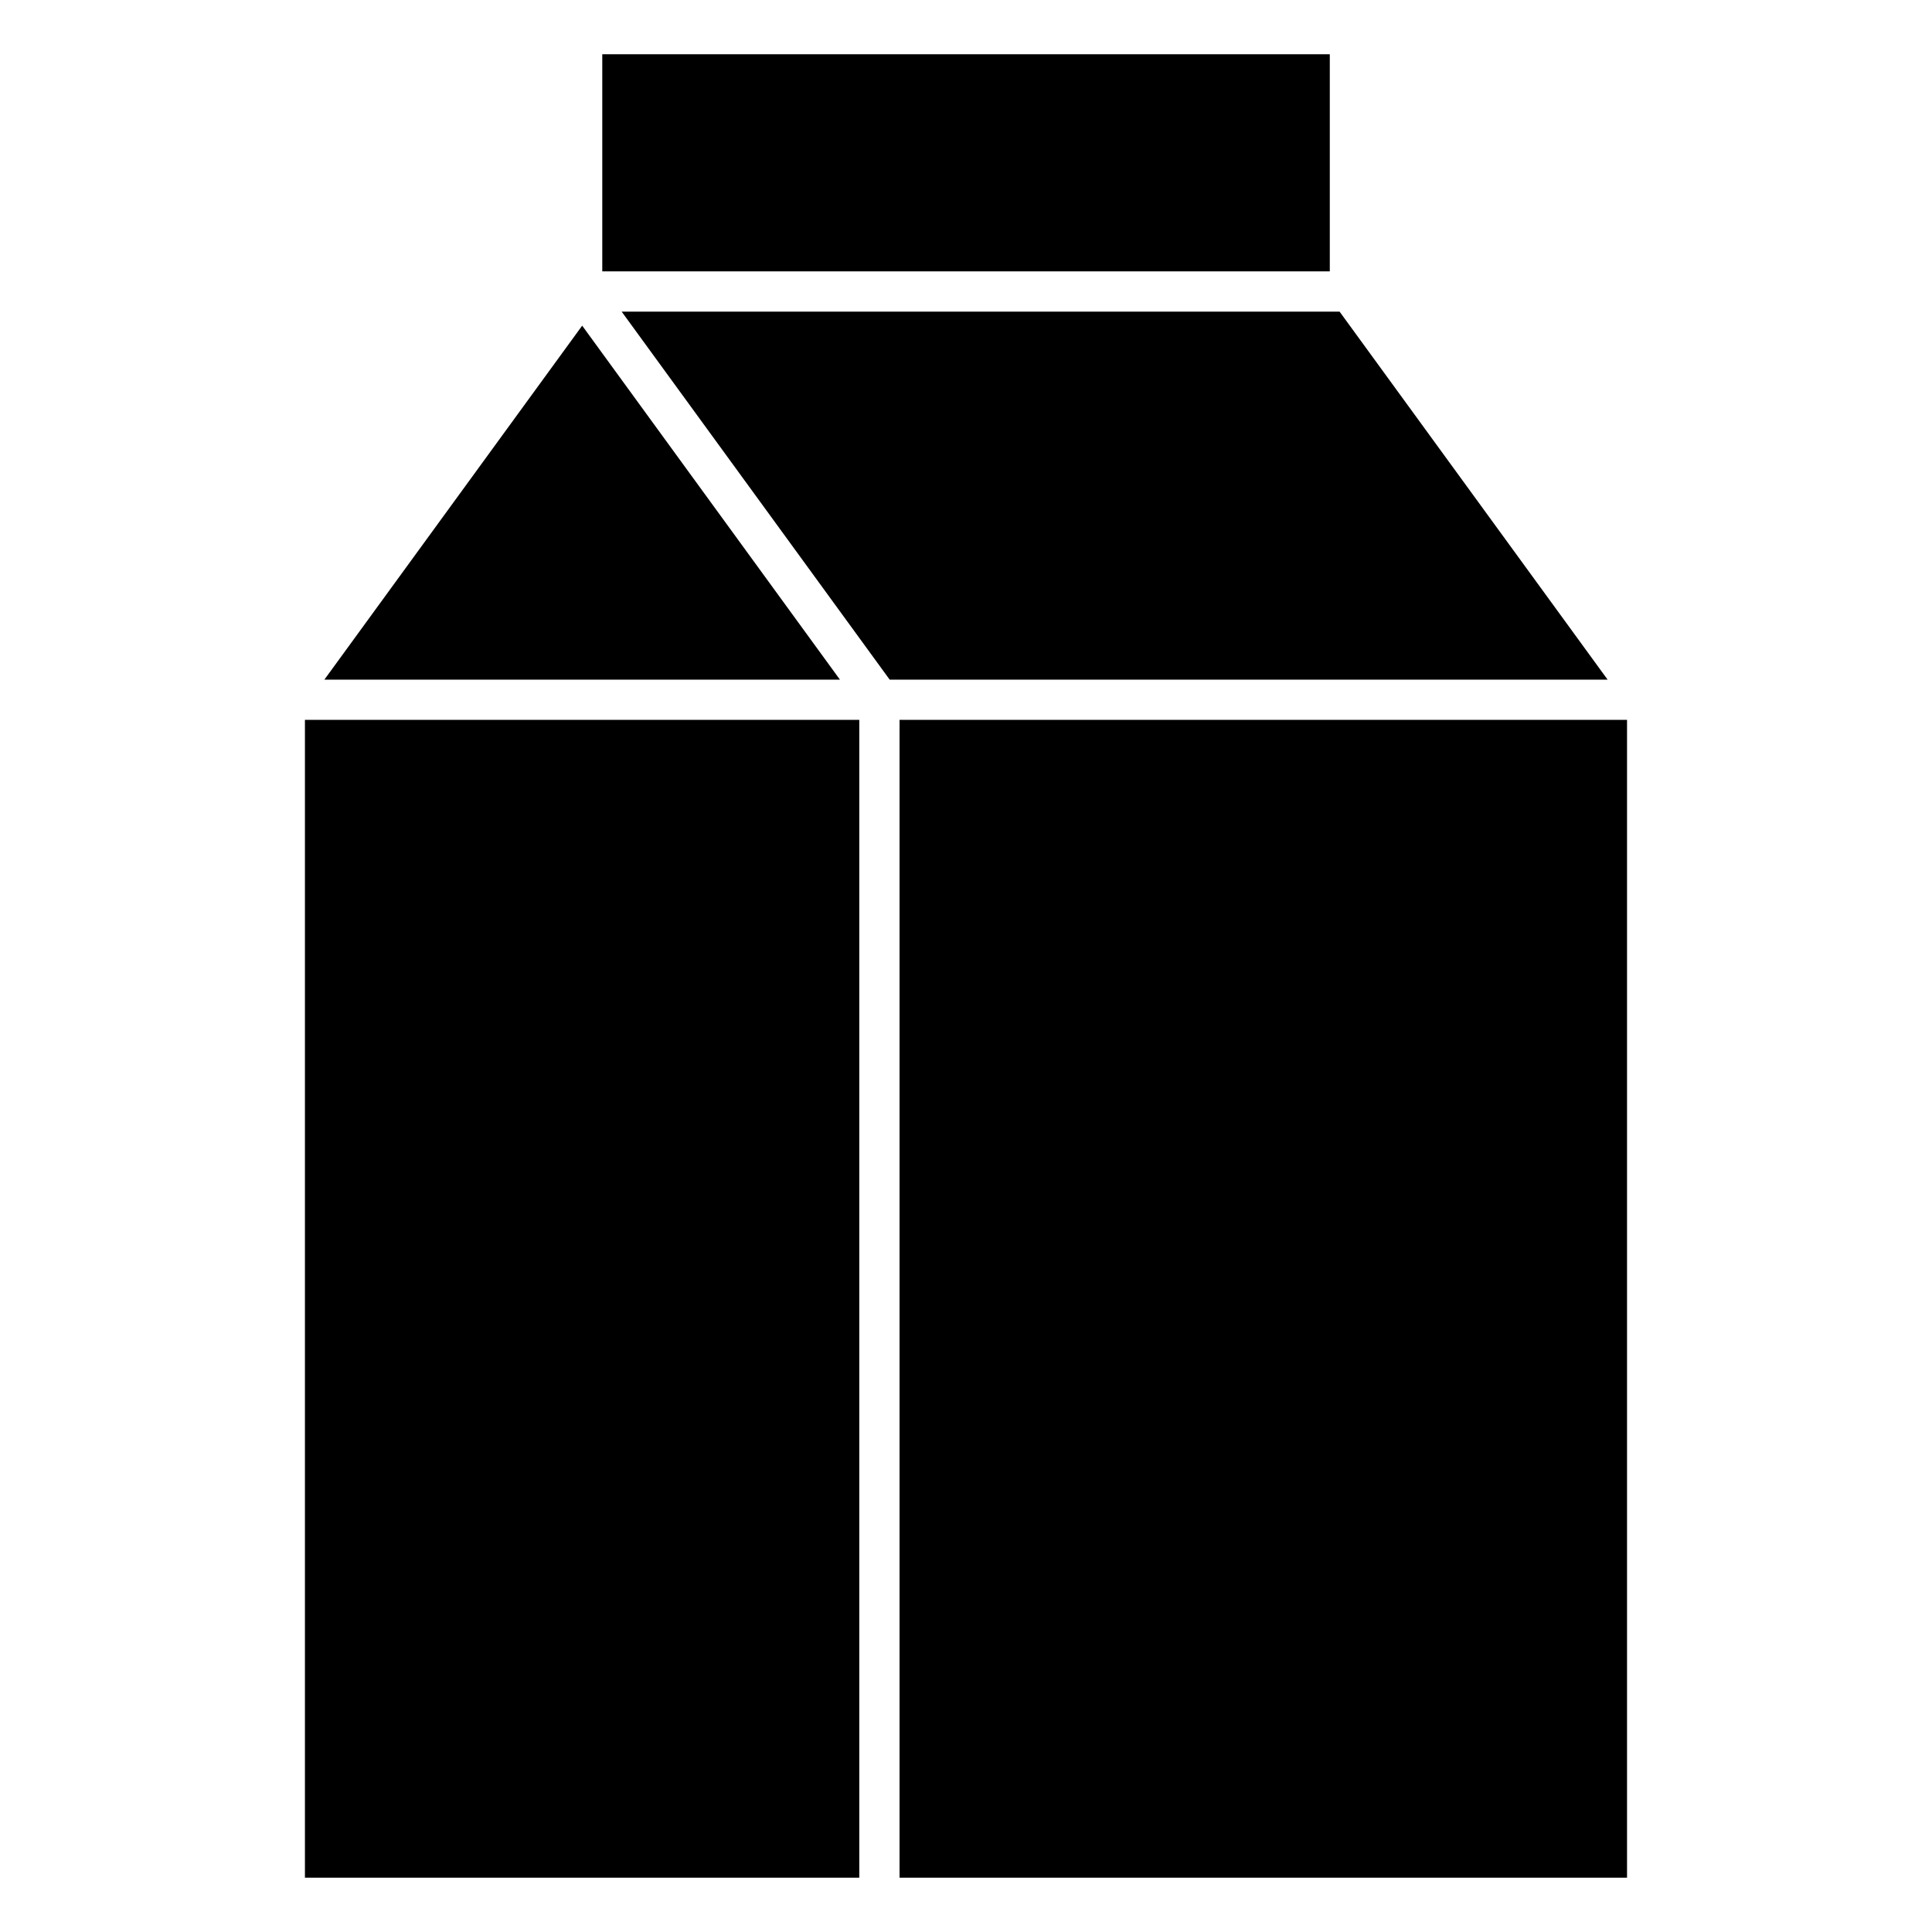 <?xml version="1.0" encoding="UTF-8"?>
<!-- Uploaded to: SVG Repo, www.svgrepo.com, Generator: SVG Repo Mixer Tools -->
<svg fill="#000000" width="800px" height="800px" version="1.1" viewBox="144 144 512 512" xmlns="http://www.w3.org/2000/svg">
 <g>
  <path d="m303.61 158.38h192.8v57.535h-192.8z"/>
  <path d="m366.59 324.11-68.305-93.809-68.32 93.809z"/>
  <path d="m499.01 226.59h-190.26l71.027 97.527h190.26z"/>
  <path d="m224.81 334.77h146.91v306.84h-146.91z"/>
  <path d="m382.39 334.77h192.79v306.84h-192.79z"/>
 </g>
</svg>